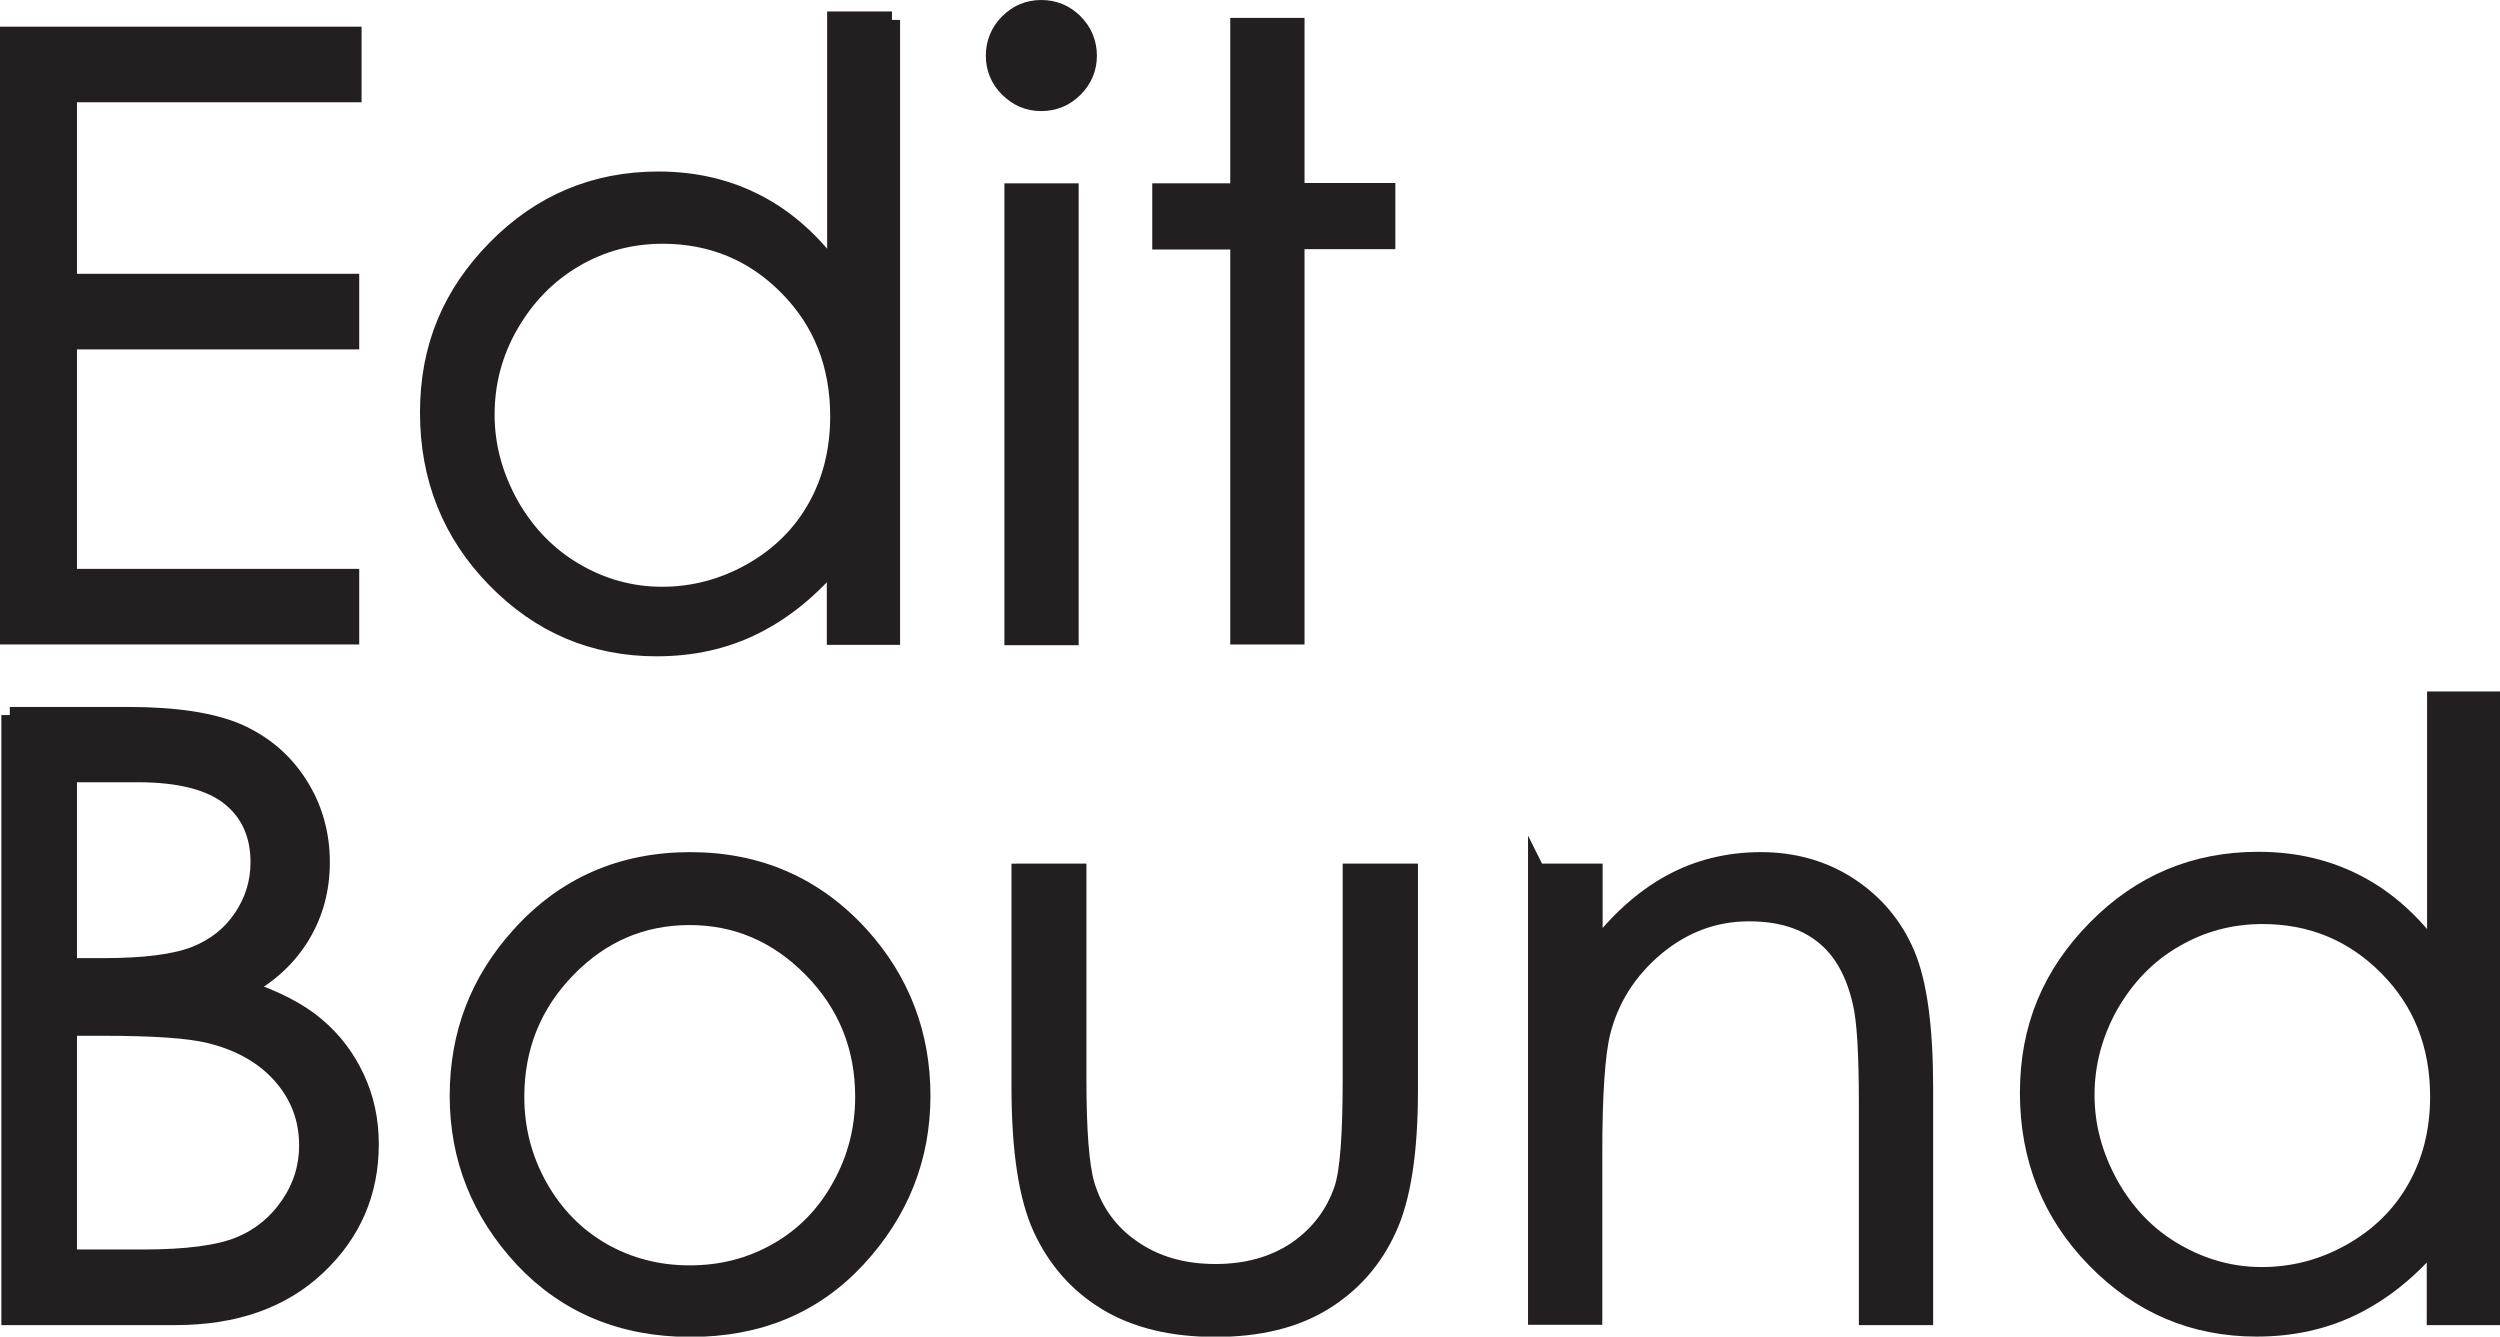<?xml version="1.0" encoding="UTF-8"?> <svg xmlns="http://www.w3.org/2000/svg" id="Layer_2" data-name="Layer 2" viewBox="0 0 74.05 39.59"><defs><style> .cls-1 { fill: #231f20; stroke: #231f20; stroke-miterlimit: 10; stroke-width: .5px; } </style></defs><g id="Layer_1-2" data-name="Layer 1"><g><path class="cls-1" d="M.25,1.04h10.21v1.74H2.03v5.58h8.36v1.74H2.03v7h8.36v1.74H.25V1.04Z"></path><path class="cls-1" d="M26.41.59v18.26h-1.67v-2.26c-.71.86-1.51,1.51-2.39,1.95-.88.44-1.85.65-2.9.65-1.87,0-3.46-.68-4.78-2.03s-1.98-3-1.98-4.94.67-3.52,2-4.87c1.33-1.35,2.94-2.02,4.81-2.02,1.08,0,2.06.23,2.94.69.88.46,1.65,1.15,2.31,2.07V.59h1.67ZM19.63,6.97c-.94,0-1.81.23-2.61.7s-1.43,1.12-1.91,1.95-.71,1.73-.71,2.66.24,1.81.71,2.66c.48.85,1.12,1.51,1.92,1.98s1.66.71,2.58.71,1.81-.23,2.64-.7c.83-.47,1.47-1.1,1.92-1.9.45-.8.67-1.7.67-2.7,0-1.52-.5-2.8-1.51-3.82-1-1.02-2.24-1.54-3.71-1.54Z"></path><path class="cls-1" d="M30.84.25c.39,0,.72.14.99.41.27.27.41.61.41.99s-.14.71-.41.98c-.27.27-.6.41-.99.41s-.7-.14-.98-.41c-.27-.27-.41-.6-.41-.98s.14-.72.41-.99c.27-.27.6-.41.98-.41ZM30,5.68h1.7v13.18h-1.7V5.68Z"></path><path class="cls-1" d="M36.69.78h1.7v4.89h2.69v1.46h-2.69v11.71h-1.7V7.14h-2.31v-1.46h2.31V.78Z"></path><path class="cls-1" d="M.29,21.19h3.51c1.41,0,2.5.17,3.26.5.76.34,1.36.85,1.8,1.54.44.69.66,1.46.66,2.31,0,.79-.19,1.51-.58,2.16-.39.65-.95,1.18-1.7,1.58.93.31,1.64.68,2.14,1.11.5.42.89.94,1.17,1.54.28.6.42,1.25.42,1.96,0,1.43-.52,2.64-1.57,3.63s-2.45,1.48-4.21,1.48H.29v-17.82ZM2.03,22.93v5.7h1.02c1.24,0,2.15-.12,2.73-.35.58-.23,1.04-.59,1.38-1.09.34-.5.51-1.05.51-1.65,0-.82-.29-1.46-.86-1.92-.57-.46-1.48-.7-2.73-.7h-2.06ZM2.03,30.43v6.83h2.21c1.3,0,2.26-.13,2.86-.38.61-.25,1.09-.65,1.46-1.19.37-.54.55-1.13.55-1.76,0-.79-.26-1.48-.78-2.07-.52-.59-1.23-.99-2.13-1.21-.61-.15-1.66-.22-3.17-.22h-1.01Z"></path><path class="cls-1" d="M20.44,25.49c2.03,0,3.71.74,5.05,2.21,1.21,1.34,1.82,2.93,1.82,4.76s-.64,3.45-1.92,4.83c-1.28,1.38-2.93,2.06-4.94,2.06s-3.67-.69-4.96-2.06c-1.28-1.38-1.92-2.99-1.92-4.83s.61-3.41,1.82-4.75c1.33-1.48,3.02-2.22,5.06-2.22ZM20.43,27.15c-1.41,0-2.62.52-3.63,1.56-1.01,1.04-1.52,2.3-1.52,3.78,0,.95.23,1.84.69,2.66.46.82,1.09,1.46,1.87,1.91.79.45,1.65.67,2.59.67s1.8-.22,2.59-.67c.79-.45,1.41-1.08,1.87-1.91.46-.82.69-1.71.69-2.66,0-1.48-.51-2.74-1.53-3.78-1.02-1.04-2.23-1.56-3.63-1.56Z"></path><path class="cls-1" d="M30.23,25.83h1.7v6.15c0,1.5.08,2.54.24,3.1.24.81.71,1.45,1.39,1.91.68.47,1.5.7,2.44.7s1.75-.23,2.41-.68c.66-.46,1.11-1.06,1.36-1.8.17-.51.25-1.59.25-3.23v-6.15h1.73v6.47c0,1.82-.21,3.19-.64,4.11-.42.92-1.06,1.64-1.91,2.16-.85.52-1.92.78-3.2.78s-2.36-.26-3.22-.78c-.86-.52-1.5-1.25-1.93-2.18s-.64-2.33-.64-4.21v-6.35Z"></path><path class="cls-1" d="M45.52,25.83h1.7v2.36c.68-.9,1.43-1.58,2.25-2.03.82-.45,1.72-.67,2.69-.67s1.86.25,2.62.75c.76.5,1.33,1.17,1.69,2.02.36.85.54,2.17.54,3.96v6.78h-1.7v-6.29c0-1.52-.06-2.53-.19-3.04-.2-.87-.57-1.53-1.13-1.97-.56-.44-1.28-.66-2.18-.66-1.03,0-1.94.34-2.76,1.02-.81.68-1.35,1.52-1.6,2.52-.16.65-.24,1.85-.24,3.58v4.83h-1.7v-13.18Z"></path><path class="cls-1" d="M73.8,20.74v18.26h-1.67v-2.26c-.71.86-1.51,1.51-2.39,1.95-.88.44-1.85.65-2.9.65-1.87,0-3.46-.68-4.78-2.03-1.32-1.35-1.98-3-1.98-4.94s.67-3.52,2-4.87c1.33-1.35,2.93-2.02,4.81-2.02,1.08,0,2.06.23,2.94.69.88.46,1.65,1.15,2.31,2.07v-7.51h1.67ZM67.02,27.12c-.94,0-1.81.23-2.61.7-.8.46-1.43,1.12-1.91,1.95-.47.84-.71,1.73-.71,2.66s.24,1.81.71,2.66c.48.85,1.11,1.51,1.92,1.98s1.66.71,2.58.71,1.81-.23,2.64-.7c.83-.47,1.47-1.1,1.92-1.9.45-.8.67-1.7.67-2.7,0-1.52-.5-2.8-1.51-3.82s-2.24-1.54-3.71-1.54Z"></path></g></g></svg> 